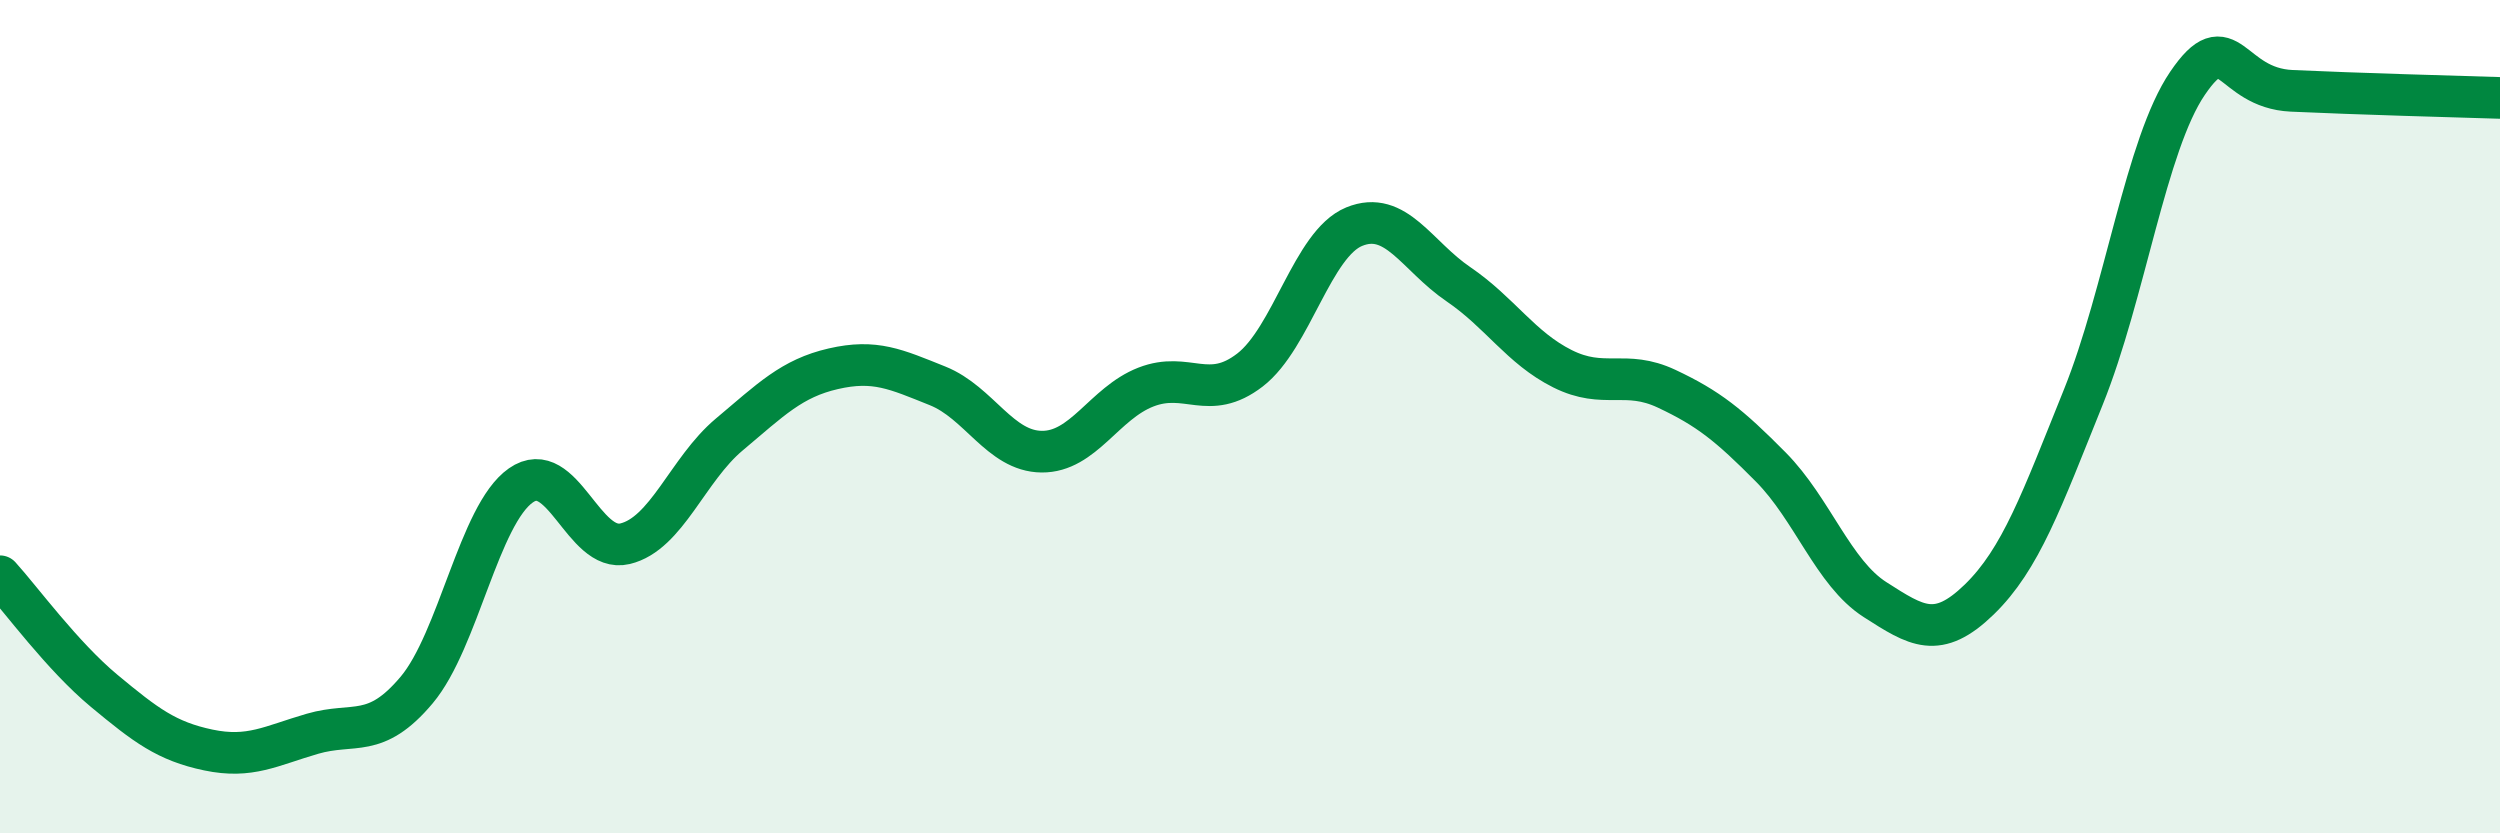 
    <svg width="60" height="20" viewBox="0 0 60 20" xmlns="http://www.w3.org/2000/svg">
      <path
        d="M 0,13.83 C 0.5,14.38 1.5,15.75 2.5,16.58 C 3.5,17.41 4,17.79 5,18 C 6,18.21 6.5,17.9 7.5,17.61 C 8.5,17.32 9,17.75 10,16.56 C 11,15.37 11.5,12.35 12.5,11.65 C 13.5,10.95 14,13.29 15,13.05 C 16,12.81 16.5,11.27 17.5,10.43 C 18.5,9.59 19,9.08 20,8.85 C 21,8.62 21.5,8.86 22.5,9.26 C 23.5,9.66 24,10.83 25,10.84 C 26,10.85 26.5,9.68 27.5,9.29 C 28.5,8.9 29,9.65 30,8.88 C 31,8.11 31.5,5.85 32.5,5.44 C 33.5,5.03 34,6.14 35,6.82 C 36,7.5 36.5,8.35 37.5,8.85 C 38.5,9.35 39,8.86 40,9.33 C 41,9.8 41.5,10.2 42.5,11.21 C 43.5,12.22 44,13.75 45,14.39 C 46,15.03 46.5,15.36 47.5,14.39 C 48.5,13.42 49,12.01 50,9.53 C 51,7.05 51.5,3.47 52.5,2 C 53.5,0.53 53.5,2.11 55,2.18 C 56.5,2.25 59,2.32 60,2.35L60 20L0 20Z"
        fill="#008740"
        opacity="0.1"
        stroke-linecap="round"
        stroke-linejoin="round"
      />
      <path
        d="M 0,13.83 C 0.5,14.38 1.5,15.75 2.5,16.58 C 3.5,17.41 4,17.79 5,18 C 6,18.21 6.5,17.9 7.5,17.61 C 8.5,17.32 9,17.75 10,16.56 C 11,15.37 11.5,12.35 12.5,11.65 C 13.5,10.95 14,13.29 15,13.05 C 16,12.81 16.5,11.27 17.5,10.43 C 18.5,9.59 19,9.08 20,8.85 C 21,8.62 21.5,8.86 22.5,9.26 C 23.5,9.66 24,10.83 25,10.84 C 26,10.85 26.5,9.68 27.5,9.29 C 28.5,8.9 29,9.65 30,8.88 C 31,8.11 31.5,5.85 32.5,5.44 C 33.5,5.03 34,6.14 35,6.82 C 36,7.5 36.5,8.35 37.5,8.85 C 38.5,9.35 39,8.86 40,9.33 C 41,9.8 41.5,10.2 42.5,11.21 C 43.5,12.22 44,13.75 45,14.39 C 46,15.03 46.5,15.36 47.5,14.39 C 48.5,13.42 49,12.01 50,9.53 C 51,7.05 51.5,3.47 52.5,2 C 53.5,0.53 53.5,2.11 55,2.18 C 56.5,2.25 59,2.32 60,2.35"
        stroke="#008740"
        stroke-width="1"
        fill="none"
        stroke-linecap="round"
        stroke-linejoin="round"
      />
    </svg>
  